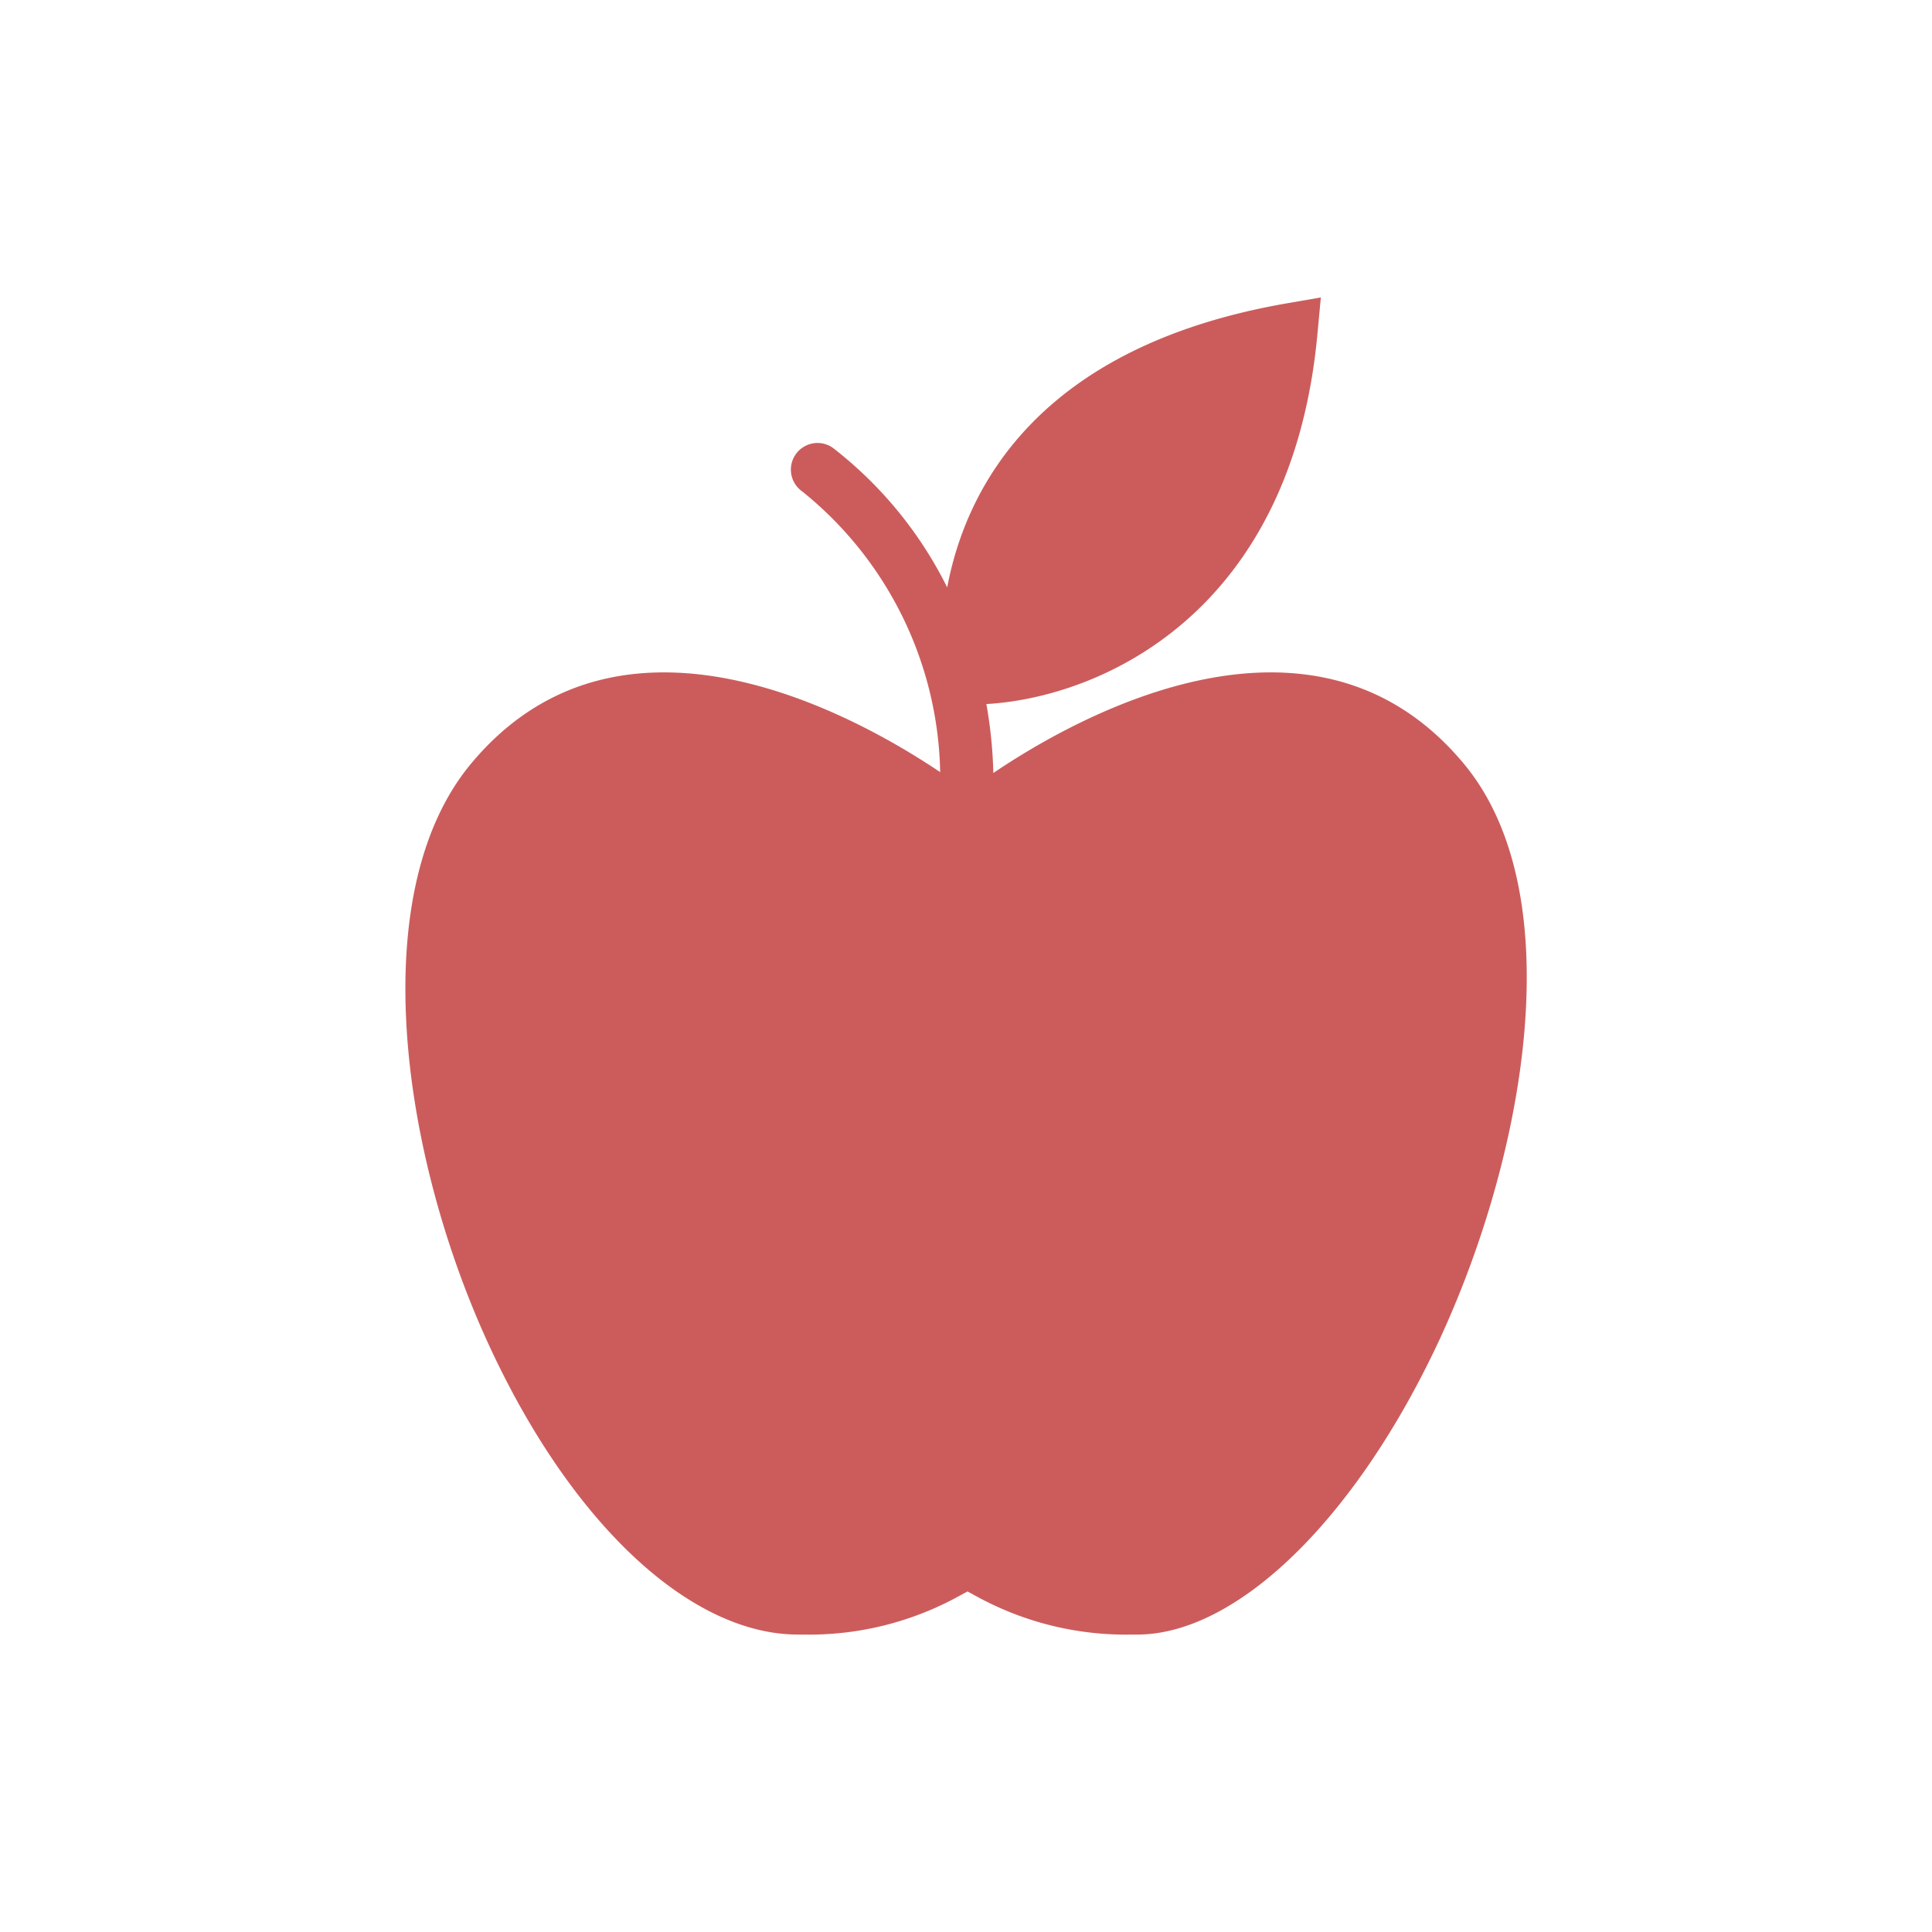<svg xmlns="http://www.w3.org/2000/svg" width="60" height="60" viewBox="0 0 60 60">
  <defs>
    <style>
      .cls-1 {
        fill: #cc5c5c;
      }

      .cls-2 {
        fill: none;
      }
    </style>
  </defs>
  <g id="Capa_2" data-name="Capa 2">
    <g id="Capa_1-2" data-name="Capa 1">
      <g>
        <path class="cls-1" d="M45.467,23.726c-4.663-5.617-12.013-1.481-14.618.28a14.155,14.155,0,0,0-.216-2.141c3.5-.2,9.5-2.771,10.287-11.555l.1-1.073-1.061.184c-7.785,1.353-9.974,5.8-10.543,8.822a12.518,12.518,0,0,0-3.552-4.336.827.827,0,0,0-.95,1.355,11.469,11.469,0,0,1,4.284,8.717c-2.639-1.775-9.938-5.842-14.577-.253-3.318,4-2.188,12.189.643,18.218,2.553,5.44,6.2,8.819,9.521,8.819.031,0,.061,0,.092,0s.055,0,.082,0a9.649,9.649,0,0,0,4.688-1.122l.4-.217.4.217a9.646,9.646,0,0,0,4.688,1.122c.026,0,.052,0,.078,0s.065,0,.1,0c3.093,0,6.763-3.559,9.349-9.067C47.388,35.865,48.811,27.755,45.467,23.726Z"/>
        <rect class="cls-2" width="60" height="60"/>
      </g>
    </g>
  </g>
</svg>
